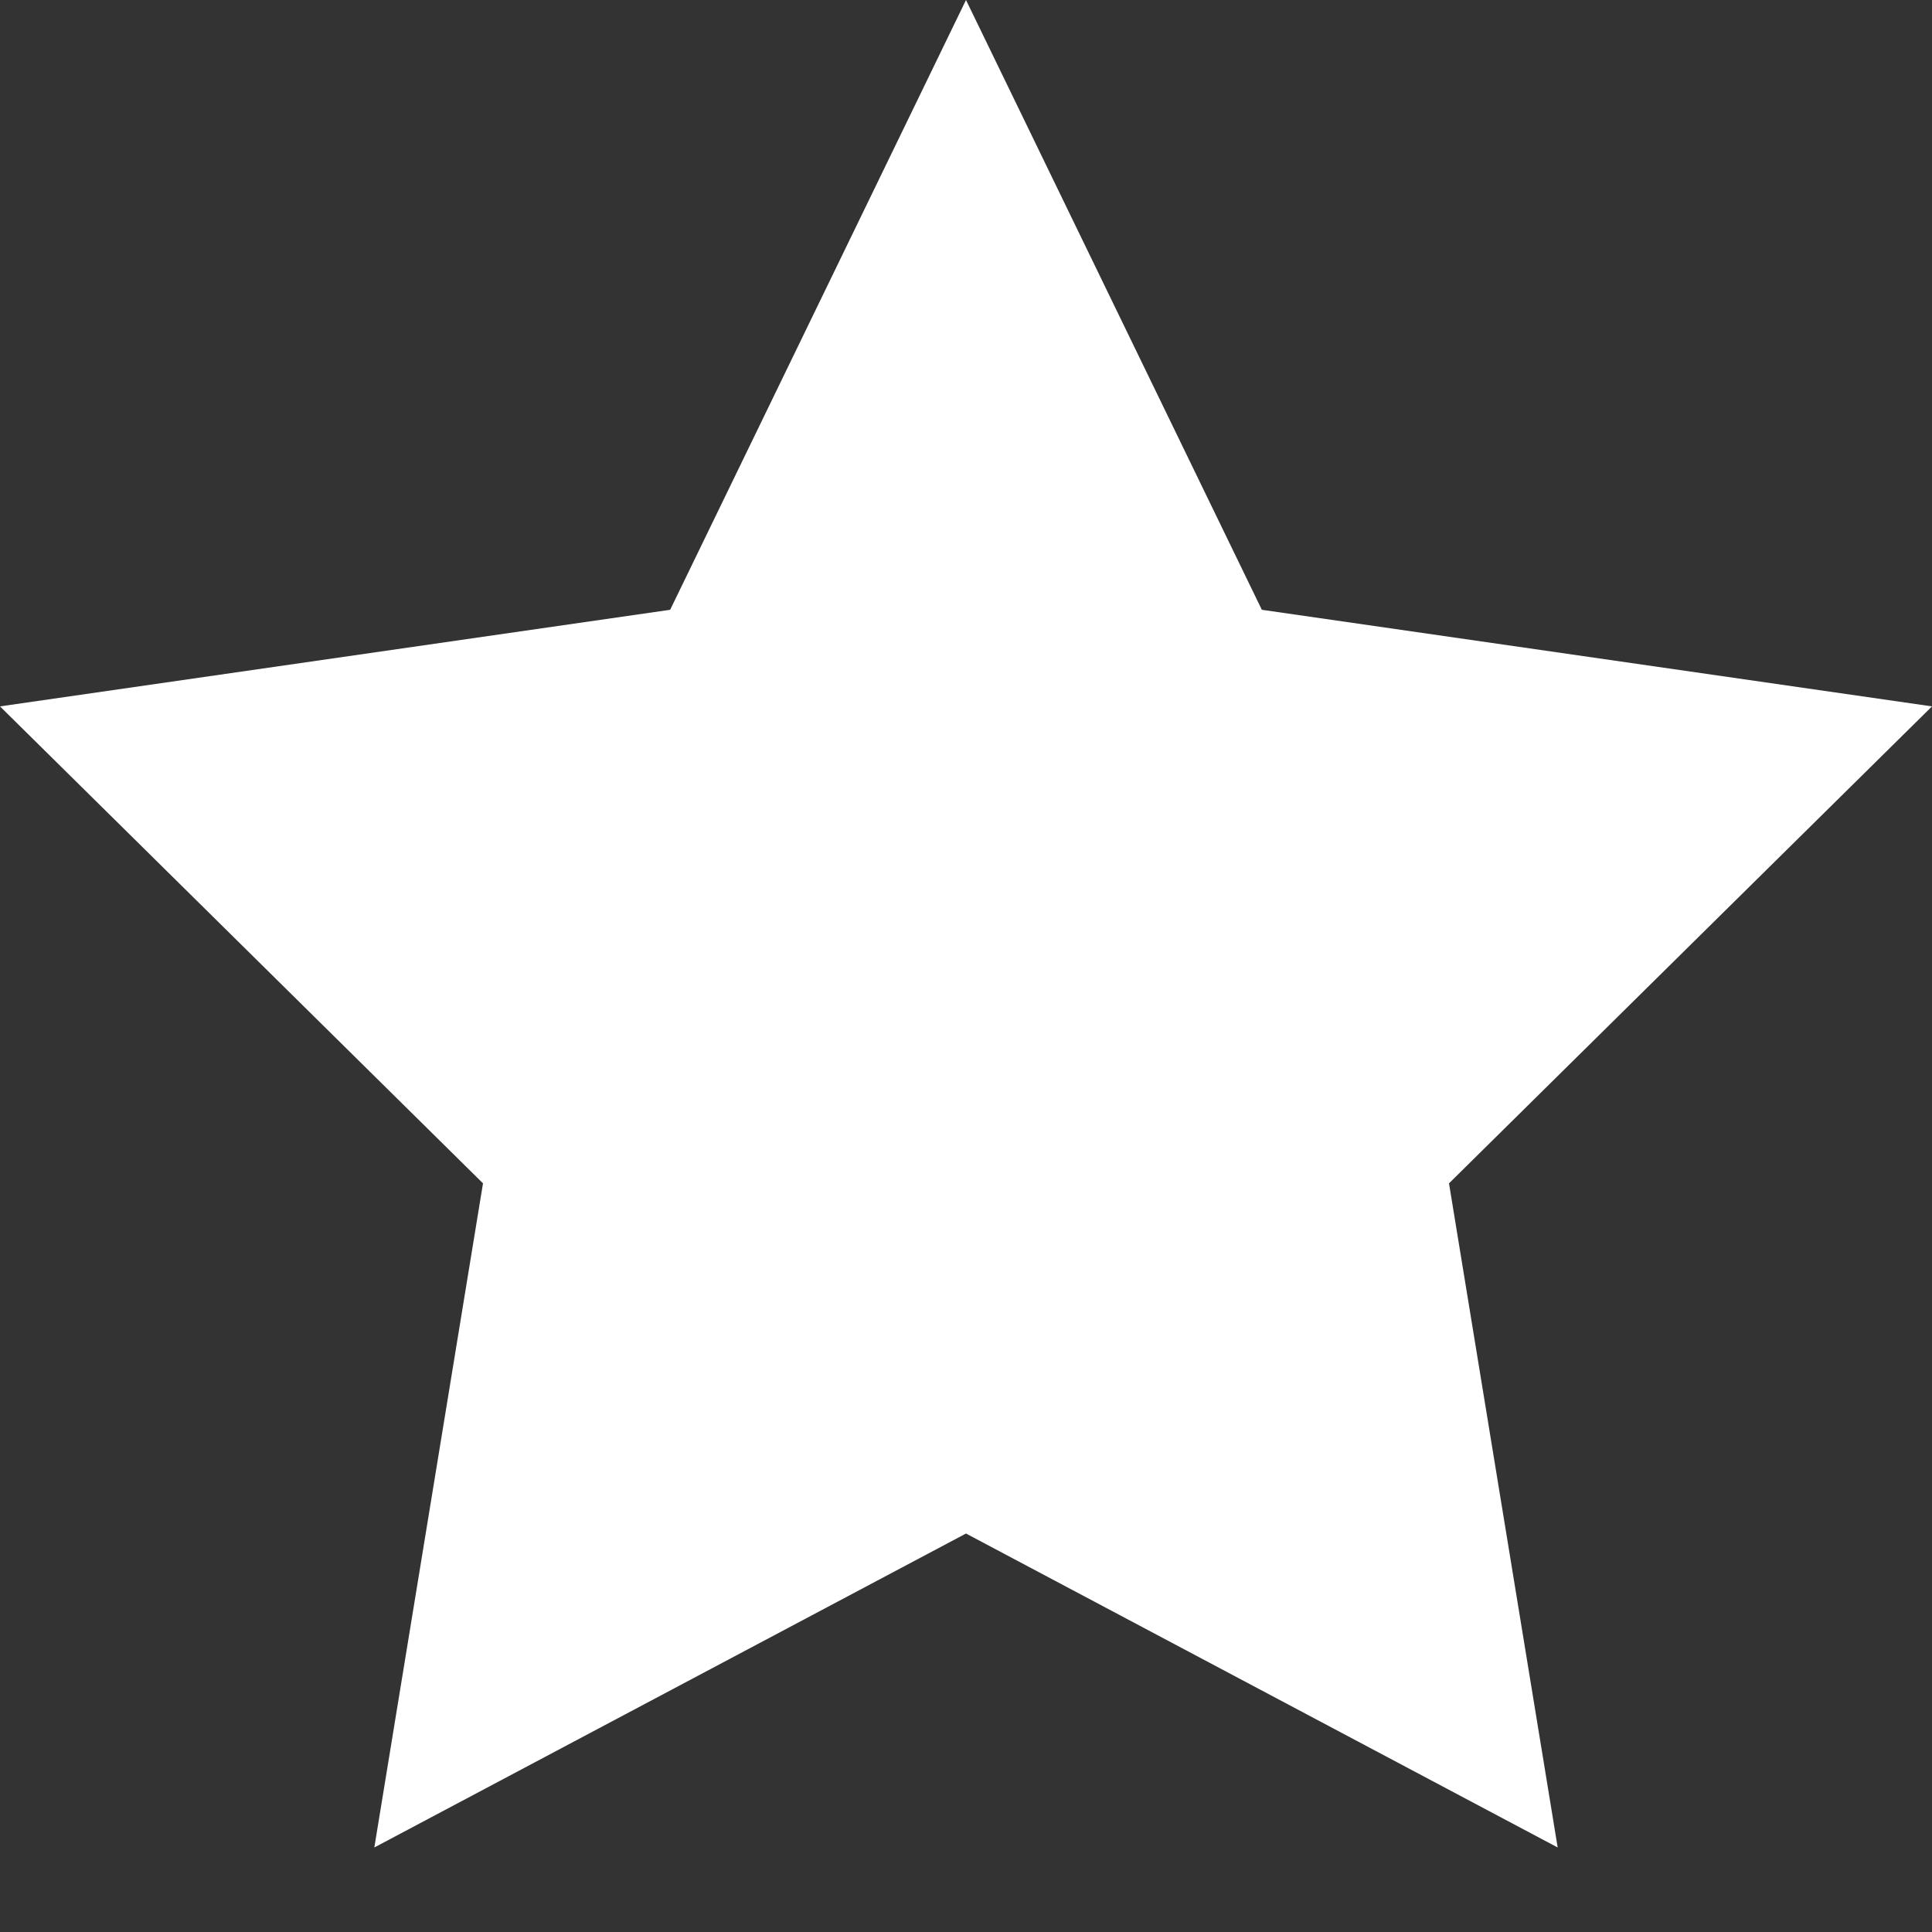 <?xml version="1.0" encoding="UTF-8"?>
<svg width="32px" height="32px" viewBox="0 0 32 32" version="1.1" xmlns="http://www.w3.org/2000/svg">
  <rect x="0" y="0" width="32" height="32" fill="#333333" stroke="none"/>
  <title>White Star Favicon</title>
  <g stroke="none" fill="white">
    <path d="M16,0 L20.9,10.1 L32,11.7 L24,19.6 L25.8,30.6 L16,25.4 L6.2,30.6 L8,19.6 L0,11.7 L11.1,10.1 L16,0 Z"></path>
  </g>
</svg>
